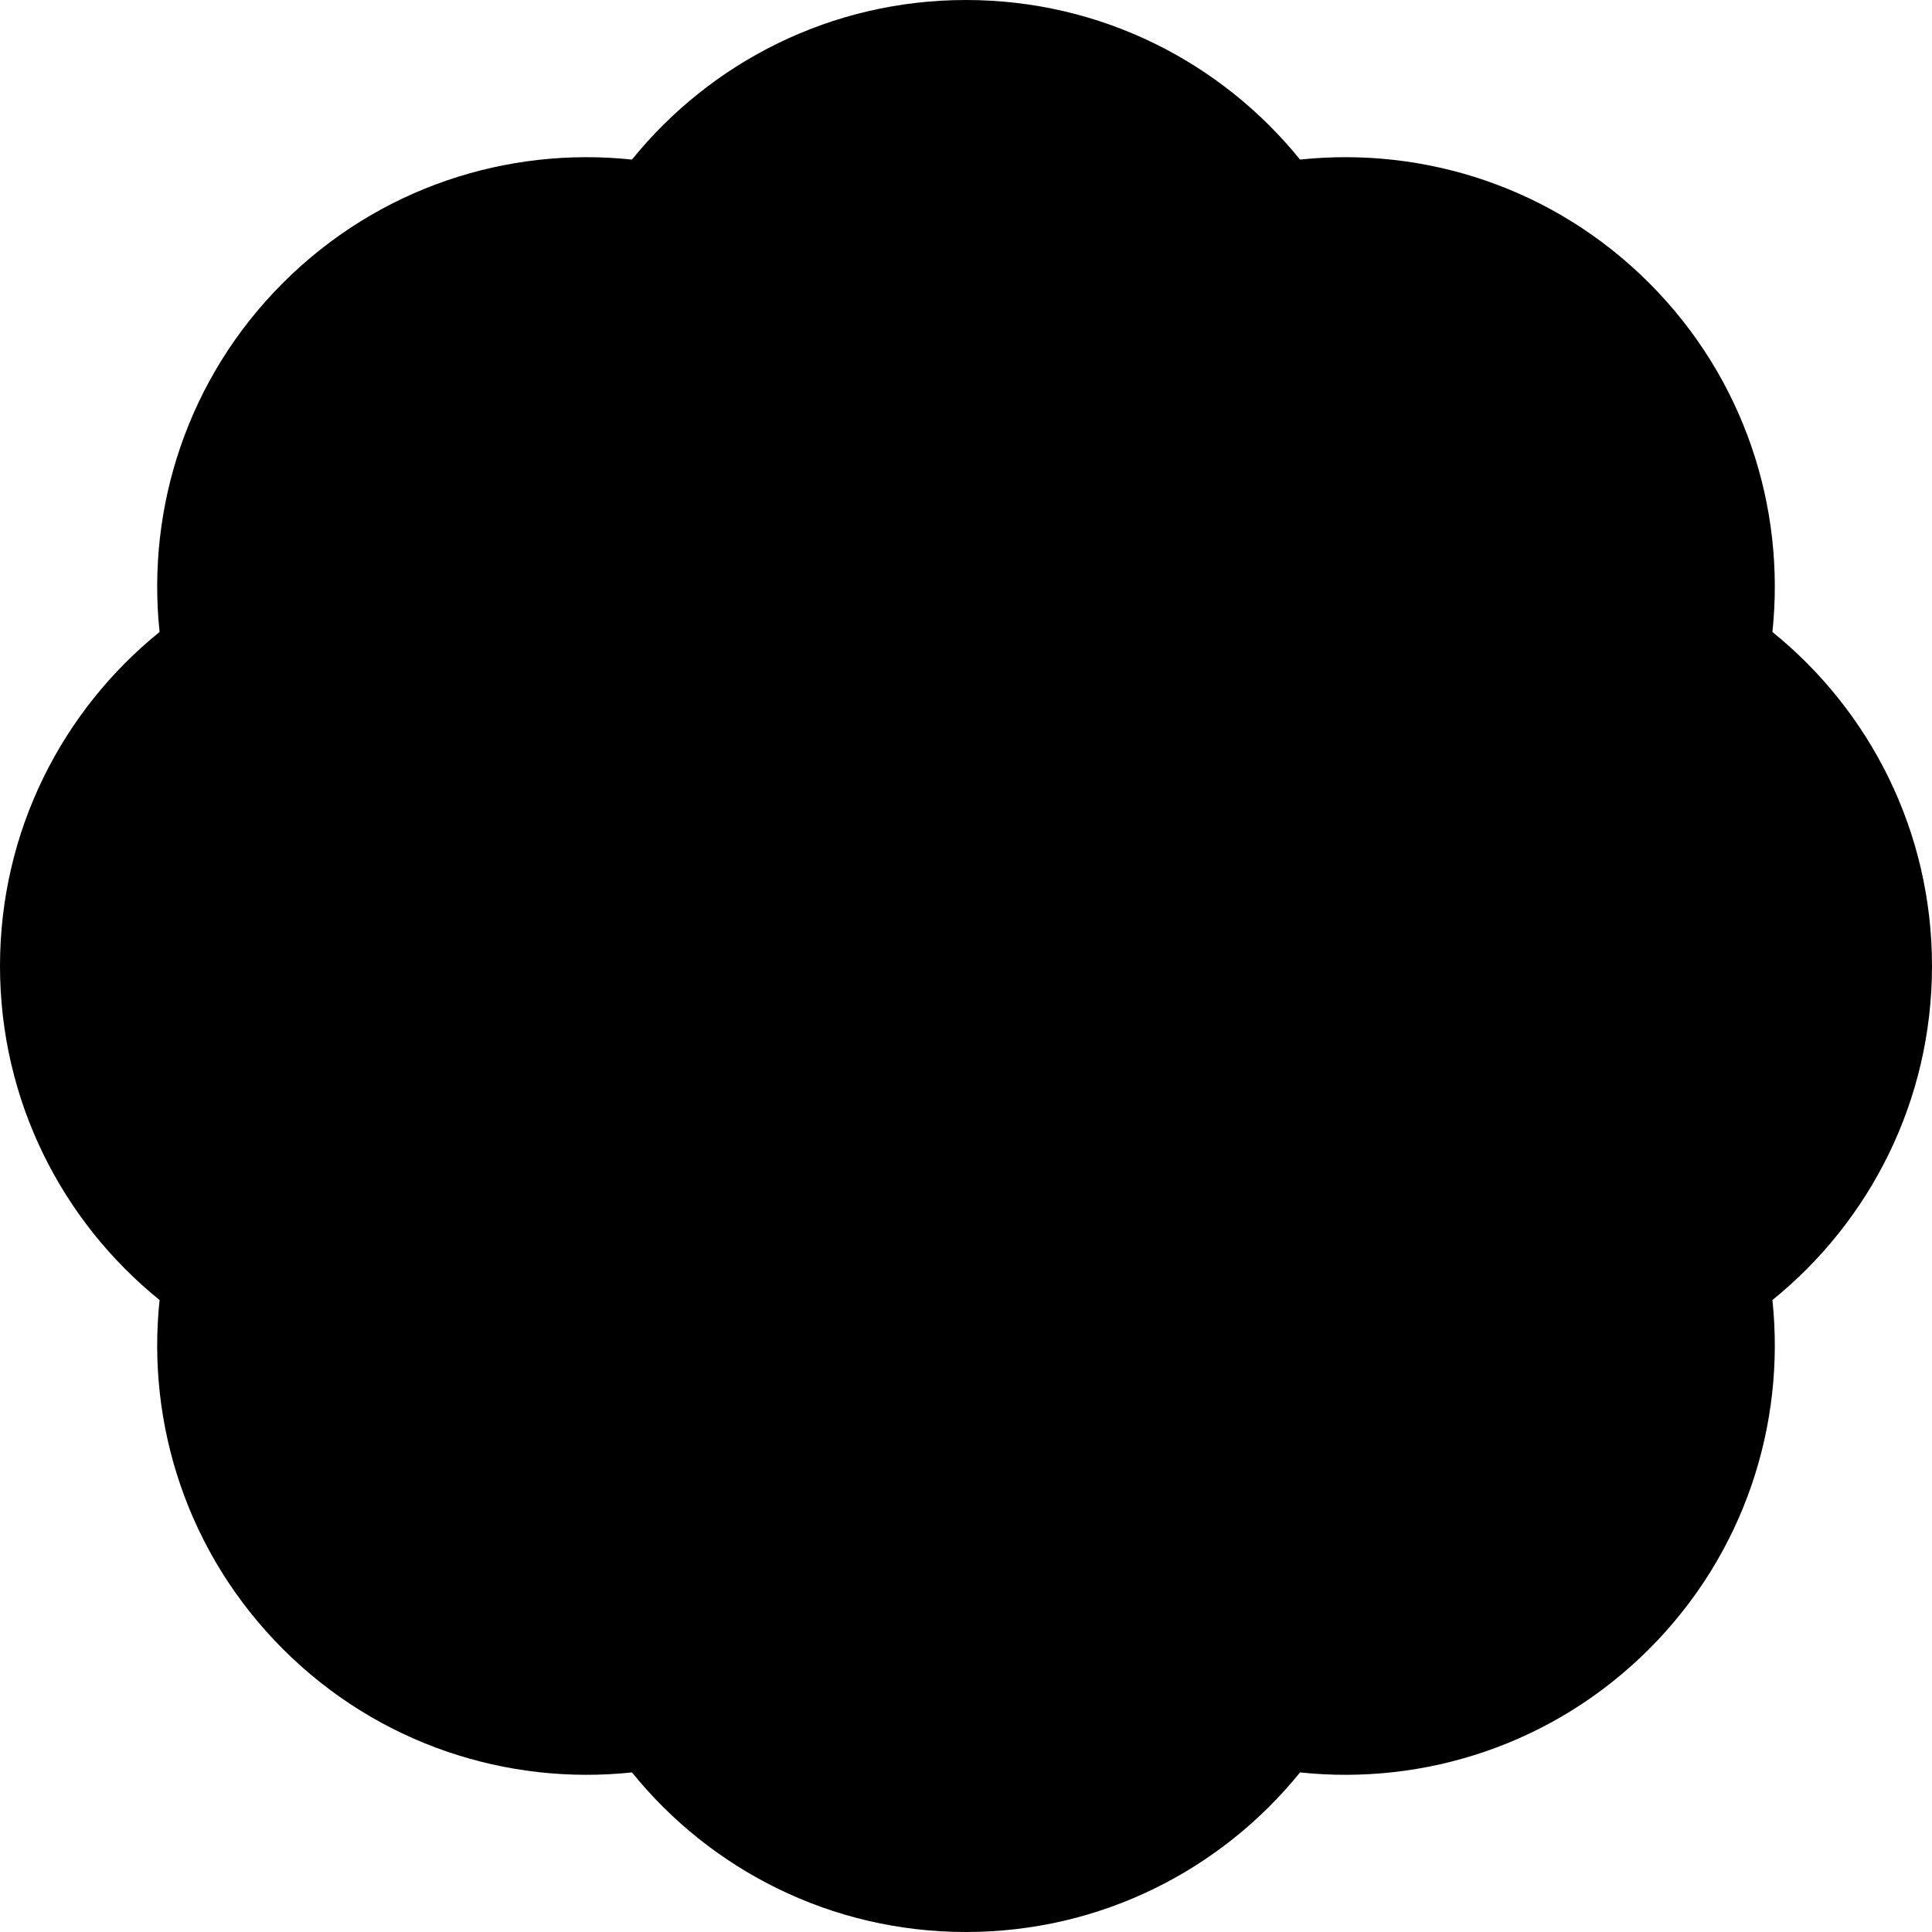 <svg width="300" height="300" viewBox="0 0 300 300" fill="none" xmlns="http://www.w3.org/2000/svg">
<path d="M24.78 201.868C9.665 189.646 -1.83166e-06 170.952 0 150C1.83167e-06 129.048 9.665 110.354 24.78 98.132C22.734 78.802 29.119 58.749 43.934 43.934C58.749 29.119 78.802 22.734 98.132 24.78C110.354 9.665 129.048 -1.83166e-06 150 0C170.952 1.83167e-06 189.646 9.665 201.868 24.78C221.198 22.734 241.251 29.119 256.066 43.934C270.881 58.749 277.266 78.802 275.22 98.132C290.335 110.354 300 129.048 300 150C300 170.952 290.335 189.646 275.22 201.868C277.265 221.198 270.881 241.251 256.066 256.066C241.251 270.881 221.198 277.266 201.868 275.22C189.646 290.335 170.952 300 150 300C129.048 300 110.354 290.335 98.132 275.22C78.802 277.266 58.749 270.881 43.934 256.066C29.119 241.251 22.734 221.198 24.78 201.868Z" fill="#EFEFEF" style="fill:#EFEFEF;fill:color(display-p3 0.937 0.937 0.937);fill-opacity:1;"/>
</svg>
